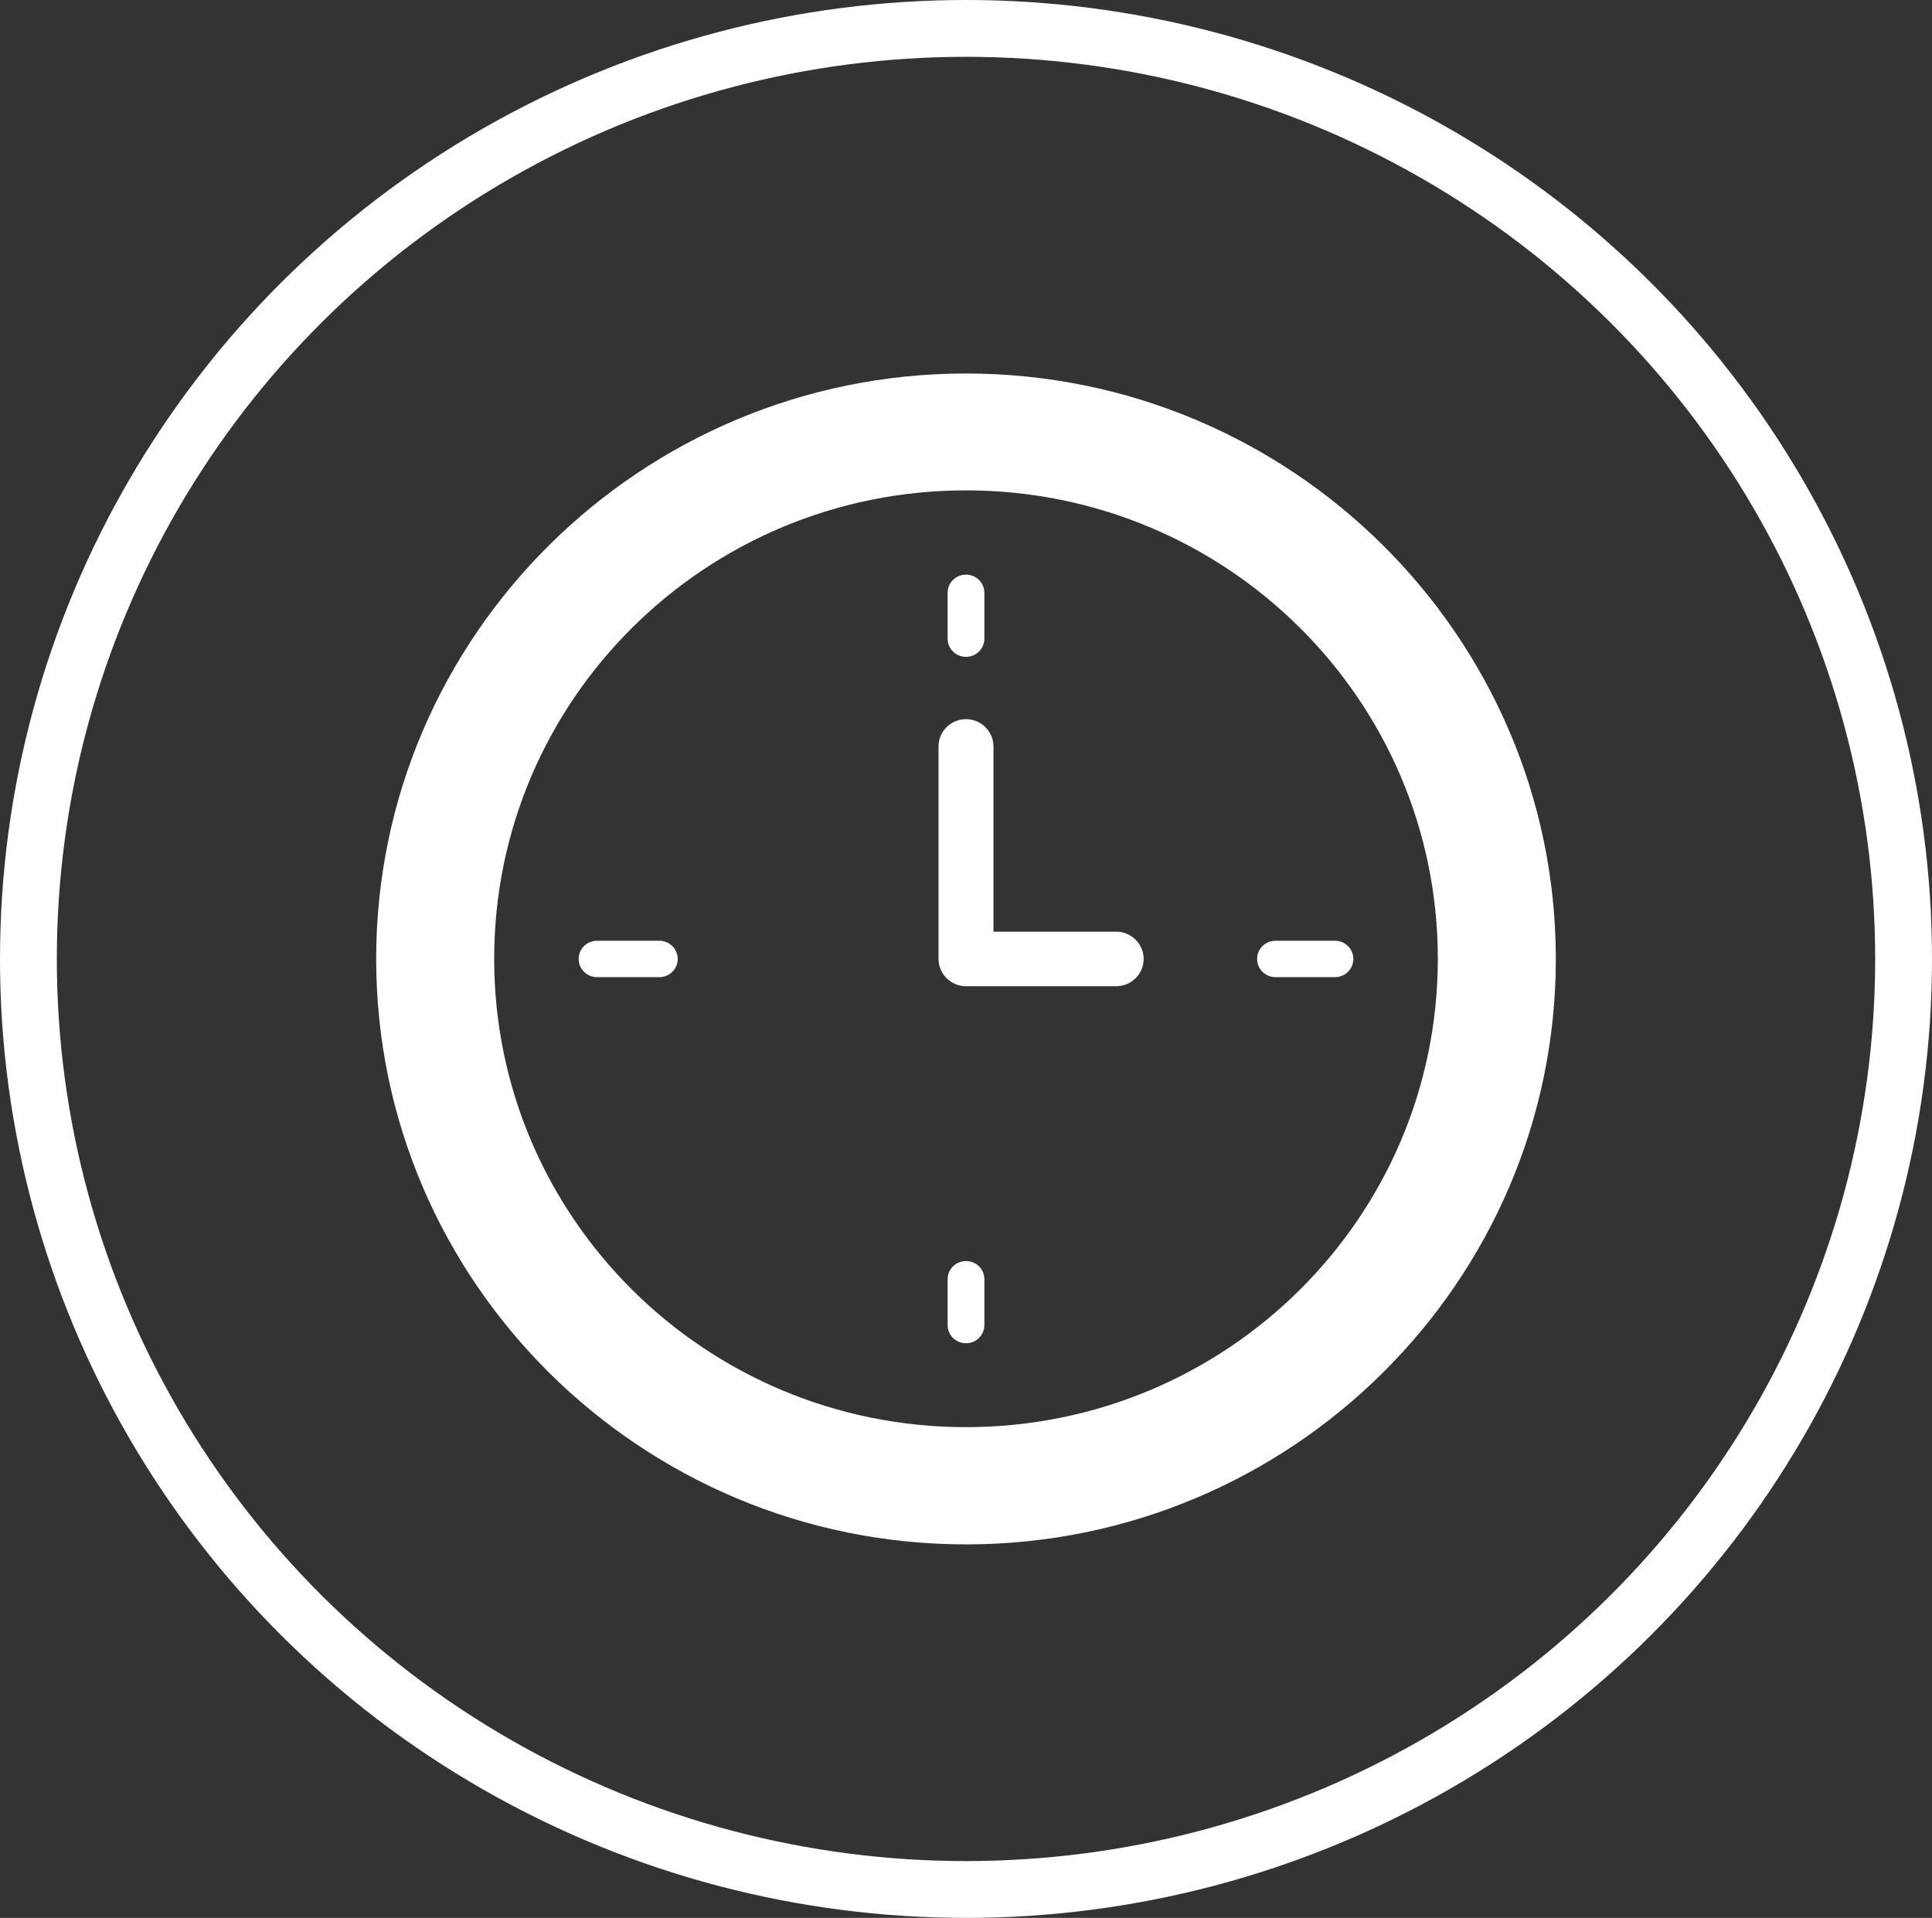<?xml version="1.0" encoding="UTF-8"?><svg id="_レイヤー_2" xmlns="http://www.w3.org/2000/svg" viewBox="0 0 102 101.26"><rect x="0" y="0" width="102" height="101.26" fill="#333333" stroke="none"/><defs><style>.cls-1{fill:#fff;}.cls-2{fill:none;stroke:#fff;stroke-miterlimit:10;stroke-width:3px;}</style></defs><g id="_レイヤー_1-2"><g><ellipse class="cls-2" cx="51" cy="50.63" rx="49.5" ry="49.13"/><g><path class="cls-1" d="m51,19.72c-17.17,0-31.14,13.87-31.14,30.91s13.97,30.91,31.14,30.91,31.14-13.87,31.14-30.91-13.97-30.91-31.14-30.91Zm0,55.63c-13.76,0-24.91-11.07-24.91-24.73s11.15-24.73,24.91-24.73,24.91,11.07,24.91,24.73-11.15,24.73-24.91,24.73Z"/><path class="cls-1" d="m58.93,52.07h-7.93c-.8,0-1.45-.65-1.45-1.44v-11.22c0-.8.65-1.44,1.45-1.44s1.45.65,1.45,1.44v9.78h6.48c.8,0,1.45.65,1.45,1.44s-.65,1.44-1.45,1.44Z"/><path class="cls-1" d="m34.81,51.59h-3.29c-.54,0-.97-.43-.97-.96s.43-.96.97-.96h3.29c.54,0,.97.43.97.96s-.43.96-.97.96Z"/><path class="cls-1" d="m70.48,51.59h-3.14c-.54,0-.97-.43-.97-.96s.43-.96.97-.96h3.14c.54,0,.97.43.97.96s-.43.96-.97.96Z"/><path class="cls-1" d="m51,70.92c-.54,0-.97-.43-.97-.96v-2.42c0-.53.43-.96.97-.96s.97.43.97.96v2.42c0,.53-.43.96-.97.96Z"/><path class="cls-1" d="m51,34.68c-.54,0-.97-.43-.97-.96v-2.42c0-.53.43-.96.97-.96s.97.43.97.96v2.42c0,.53-.43.96-.97.96Z"/></g></g></g></svg>